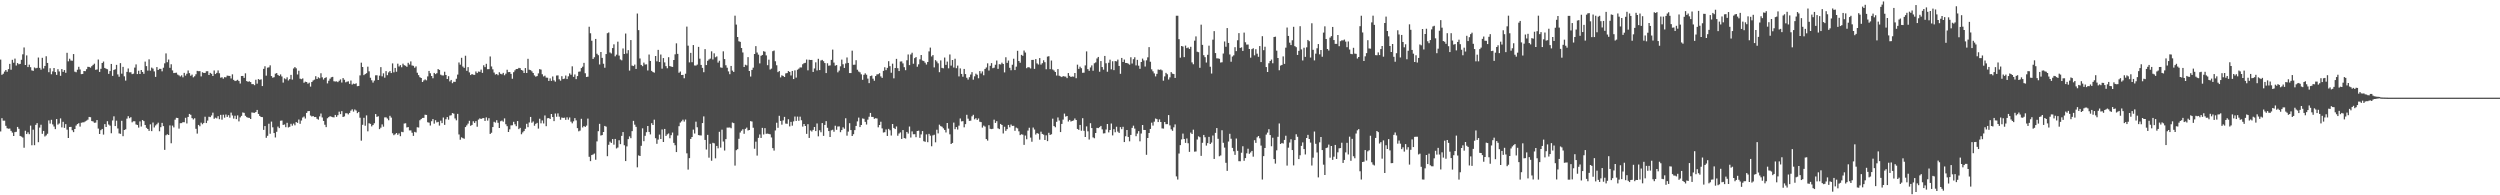<?xml version="1.0" encoding="UTF-8"?>
<svg xmlns="http://www.w3.org/2000/svg" width="1920" height="150">
  <path d="M0 45.774h1v55.192H0zM1 57.434h1v33.344H1zM2 56.651h1v36.018H2zM3 54.996h1v37.670H3zM4 53.767h1v42.871H4zM5 55.076h1v43.430H5zM6 53.111h1v45.756H6zM7 49.065h1v49.631H7zM8 53.576h1v46.926H8zM9 45.942h1v55.913H9zM10 48.199h1v56.266H10zM11 45.016h1v56.442H11zM12 50.339h1v50.858H12zM13 48.455h1v49.015H13zM14 49.356h1v49.572H14zM15 49.075h1v55.304H15zM16 45.947h1v58.962H16zM17 41.735h1v63.872H17zM18 36.463h1v76.990H18zM19 49.898h1v50.507H19zM20 42.550h1v60.436H20zM21 51.531h1v50.080H21zM22 49.658h1v53.424H22zM23 51.632h1v44.851H23zM24 54.043h1v57.511H24zM25 54.434h1v45.153H25zM26 51.822h1v59.676H26zM27 52.489h1v43.395H27zM28 52.137h1v42.420H28zM29 44.189h1v64.996H29zM30 52.122h1v45.852H30zM31 53.491h1v42.294H31zM32 44.373h1v58.403H32zM33 52.582h1v47.950H33zM34 50.625h1v54.156H34zM35 43.191h1v60.779H35zM36 48.311h1v54.410H36zM37 55.473h1v37.015H37zM38 52.426h1v42.482H38zM39 57.029h1v34.956H39zM40 54.830h1v40.704H40zM41 52.247h1v44.910H41zM42 55.328h1v43.836H42zM43 57.514h1v33.912H43zM44 53.159h1v42.520H44zM45 54.869h1v39.970H45zM46 58.194h1v32.750H46zM47 53.068h1v44.764H47zM48 55.201h1v38.336H48zM49 53.798h1v44.388H49zM50 55.915h1v39.419H50zM51 40.532h1v59.071H51zM52 47.094h1v58.893H52zM53 45.098h1v52.443H53zM54 46.476h1v50.955H54zM55 46.645h1v53.379H55zM56 41.534h1v59.946H56zM57 55.020h1v44.057H57zM58 55.477h1v40.940H58zM59 53.544h1v41.740H59zM60 51.302h1v43.290H60zM61 53.359h1v43.847H61zM62 56.923h1v37.329H62zM63 56.802h1v37.220H63zM64 54.538h1v39.376H64zM65 54.699h1v38.544H65zM66 53.137h1v39.506H66zM67 51.310h1v40.610H67zM68 51.403h1v38.384H68zM69 51.954h1v38.030H69zM70 50.848h1v42.108H70zM71 49.810h1v43.498H71zM72 48.899h1v45.400H72zM73 53.582h1v40.591H73zM74 53.338h1v38.858H74zM75 45.729h1v53.053H75zM76 55.226h1v47.672H76zM77 52.852h1v47.152H77zM78 48.397h1v50.609H78zM79 47.278h1v56.071H79zM80 52.155h1v43.159H80zM81 52.813h1v44.724H81zM82 53.180h1v39.881H82zM83 56.731h1v38.890H83zM84 54.571h1v41.945H84zM85 49.101h1v53.223H85zM86 58.290h1v34.222H86zM87 53.711h1v35.637H87zM88 53.174h1v43.666H88zM89 49.830h1v42.852H89zM90 57.157h1v41.501H90zM91 58.956h1v43.479H91zM92 48.499h1v54.328H92zM93 56.591h1v36.170H93zM94 51.370h1v53.250H94zM95 58.626h1v41.212H95zM96 61.926h1v37.387H96zM97 55.183h1v35.929H97zM98 52.596h1v36.654H98zM99 55.564h1v35.239H99zM100 55.519h1v34.500H100zM101 56.915h1v37.035H101zM102 56.572h1v36.580H102zM103 51.933h1v41.183H103zM104 49.473h1v46.135H104zM105 56.901h1v39.120H105zM106 54.337h1v43.674H106zM107 56.830h1v36.422H107zM108 53.759h1v43.441H108zM109 55.270h1v36.962H109zM110 56.689h1v36.329H110zM111 47.327h1v48.649H111zM112 50.787h1v47.345H112zM113 54.205h1v44.863H113zM114 45.548h1v54.954H114zM115 54.261h1v41.226H115zM116 51.943h1v48.790H116zM117 52.676h1v41.425H117zM118 54.857h1v43.020H118zM119 59.039h1v37.327H119zM120 51.499h1v43.945H120zM121 53.742h1v40.450H121zM122 52.846h1v47.976H122zM123 52.896h1v44.782H123zM124 54.785h1v39.565H124zM125 52.037h1v44.812H125zM126 48.656h1v66.455H126zM127 41.022h1v62.864H127zM128 47.766h1v55.351H128zM129 45.702h1v57.965H129zM130 52.087h1v44.228H130zM131 49.366h1v60.666H131zM132 54.044h1v42.404H132zM133 56.140h1v41.695H133zM134 55.944h1v35.964H134zM135 55.784h1v34.709H135zM136 57.286h1v33.341H136zM137 57.888h1v40.873H137zM138 58.703h1v35.890H138zM139 57.847h1v36.727H139zM140 59.382h1v34.413H140zM141 55.950h1v37.964H141zM142 58.040h1v32.414H142zM143 56.641h1v38.156H143zM144 54.122h1v35.701H144zM145 56.178h1v31.346H145zM146 58.167h1v30.010H146zM147 57.312h1v33.422H147zM148 59.386h1v32.341H148zM149 58.575h1v32.237H149zM150 57.038h1v41.882H150zM151 54.415h1v48.193H151zM152 54.665h1v41.304H152zM153 54.650h1v42.305H153zM154 58.659h1v35.549H154zM155 55.497h1v39.954H155zM156 55.993h1v38.424H156zM157 56.021h1v33.630H157zM158 54.717h1v39.804H158zM159 54.692h1v37.916H159zM160 57.590h1v32.068H160zM161 55.946h1v33.992H161zM162 56.697h1v31.961H162zM163 58.351h1v28.155H163zM164 54.133h1v37.120H164zM165 56.886h1v33.497H165zM166 55.945h1v35.010H166zM167 54.059h1v35.185H167zM168 56.266h1v35.279H168zM169 59.652h1v28.575H169zM170 59.364h1v32.551H170zM171 60.396h1v27.699H171zM172 59.259h1v31.094H172zM173 59.410h1v28.540H173zM174 58.050h1v31.743H174zM175 58.212h1v30.286H175zM176 58.293h1v32.065H176zM177 60.246h1v26.224H177zM178 57.090h1v31.601H178zM179 61.328h1v29.763H179zM180 62.253h1v26.649H180zM181 61.884h1v29.586H181zM182 61.276h1v27.363H182zM183 62.276h1v30.947H183zM184 64.162h1v25.987H184zM185 58.379h1v30.596H185zM186 58.325h1v28.033H186zM187 59.777h1v26.911H187zM188 56.303h1v32.641H188zM189 62.255h1v27.692H189zM190 62.828h1v27.613H190zM191 62.484h1v28.052H191zM192 63.035h1v28.357H192zM193 64.635h1v21.733H193zM194 64.597h1v21.971H194zM195 65.411h1v21.254H195zM196 61.258h1v24.736H196zM197 64.249h1v20.180H197zM198 60.732h1v26.793H198zM199 61.320h1v27.705H199zM200 60.936h1v28.936H200zM201 66.091h1v23.843H201zM202 52.908h1v46.823H202zM203 50.893h1v45.930H203zM204 58.089h1v47.762H204zM205 51.946h1v52.352H205zM206 51.712h1v43.336H206zM207 50.199h1v52.490H207zM208 58.421h1v34.945H208zM209 59.711h1v38.080H209zM210 59.264h1v42.914H210zM211 56.602h1v48.982H211zM212 56.104h1v45.098H212zM213 57.534h1v39.694H213zM214 58.295h1v40.122H214zM215 57.162h1v35.578H215zM216 58.716h1v33.835H216zM217 63.448h1v32.490H217zM218 60.177h1v35.392H218zM219 60.900h1v36.770H219zM220 59.383h1v34.917H220zM221 61.774h1v36.116H221zM222 60.750h1v36.640H222zM223 57.487h1v37.600H223zM224 61.140h1v35.353H224zM225 52.558h1v42.359H225zM226 51.486h1v44.788H226zM227 52.458h1v41.287H227zM228 57.176h1v37.197H228zM229 54.304h1v37.489H229zM230 60.430h1v34.663H230zM231 60.816h1v31.769H231zM232 60.189h1v30.083H232zM233 63.550h1v25.973H233zM234 62.707h1v28.339H234zM235 62.991h1v23.720H235zM236 64.258h1v21.139H236zM237 63.488h1v21.741H237zM238 66.509h1v22.229H238zM239 62.983h1v26.500H239zM240 61.804h1v27.298H240zM241 61.200h1v28.712H241zM242 58.518h1v31.284H242zM243 60.658h1v30.584H243zM244 59.369h1v32.511H244zM245 60.085h1v29.333H245zM246 56.278h1v30.935H246zM247 59.415h1v30.798H247zM248 61.081h1v31.793H248zM249 59.884h1v35.894H249zM250 59.324h1v38.298H250zM251 64.064h1v26.740H251zM252 62.024h1v27.924H252zM253 60.428h1v28.805H253zM254 59.360h1v30.272H254zM255 59.034h1v30.974H255zM256 62.402h1v27.757H256zM257 62.615h1v25.660H257zM258 62.465h1v27.279H258zM259 63.076h1v25.385H259zM260 62.010h1v23.775H260zM261 60.962h1v26.675H261zM262 63.399h1v21.943H262zM263 59.965h1v29.873H263zM264 61.258h1v28.142H264zM265 63.211h1v23.775H265zM266 62.736h1v24.233H266zM267 62.487h1v25.347H267zM268 64.418h1v22.299H268zM269 61.826h1v23.191H269zM270 64.926h1v19.041H270zM271 64.202h1v21.505H271zM272 64.545h1v19.499H272zM273 64.016h1v20.882H273zM274 66.184h1v20.728H274zM275 65.986h1v19.975H275zM276 57.891h1v32.519H276zM277 48.116h1v59.920H277zM278 51.471h1v44.383H278zM279 57.687h1v32.760H279zM280 56.886h1v39.676H280zM281 56.218h1v32.430H281zM282 51.180h1v49.690H282zM283 54.791h1v39.884H283zM284 59.699h1v35.444H284zM285 61.635h1v35.424H285zM286 63.458h1v32.567H286zM287 61.918h1v32.751H287zM288 57.878h1v29.704H288zM289 57.809h1v31.931H289zM290 61.428h1v27.863H290zM291 58.114h1v41.083H291zM292 51.540h1v46.492H292zM293 58.637h1v36.902H293zM294 56.304h1v40.953H294zM295 59.638h1v30.517H295zM296 54.618h1v35.512H296zM297 57.755h1v33.300H297zM298 55.619h1v36.759H298zM299 54.570h1v34.382H299zM300 56.128h1v34.179H300zM301 48.703h1v53.629H301zM302 55.529h1v48.324H302zM303 52.161h1v50.960H303zM304 55.116h1v47.022H304zM305 48.883h1v54.651H305zM306 51.048h1v51.405H306zM307 50.012h1v54.564H307zM308 51.662h1v49.541H308zM309 48.915h1v52.598H309zM310 50.081h1v44.790H310zM311 50.478h1v44.195H311zM312 51.316h1v46.580H312zM313 48.253h1v49.311H313zM314 49.545h1v50.598H314zM315 47.166h1v52.956H315zM316 50.290h1v51.642H316zM317 50.535h1v53.814H317zM318 52.038h1v49.249H318zM319 51.019h1v50.701H319zM320 55.849h1v41.912H320zM321 57.720h1v40.210H321zM322 59.267h1v33.107H322zM323 59.923h1v31.521H323zM324 62.980h1v27.573H324zM325 61.768h1v28.768H325zM326 60.972h1v27.134H326zM327 61.710h1v26.543H327zM328 58.660h1v35.219H328zM329 54.490h1v39.714H329zM330 56.273h1v40.120H330zM331 58.372h1v34.735H331zM332 60.131h1v31.308H332zM333 56.000h1v38.955H333zM334 56.949h1v35.365H334zM335 56.209h1v37.786H335zM336 53.054h1v40.544H336zM337 53.712h1v42.746H337zM338 57.324h1v35.357H338zM339 57.923h1v36.621H339zM340 57.946h1v32.319H340zM341 55.095h1v40.815H341zM342 57.621h1v33.998H342zM343 60.650h1v29.273H343zM344 58.513h1v33.409H344zM345 62.519h1v26.280H345zM346 61.408h1v27.099H346zM347 63.919h1v22.936H347zM348 62.750h1v24.540H348zM349 62.894h1v28.071H349zM350 60.457h1v31.934H350zM351 57.280h1v30.159H351zM352 47.966h1v55.293H352zM353 49.678h1v57.631H353zM354 44.384h1v61.077H354zM355 51.092h1v55.015H355zM356 52.124h1v54.443H356zM357 42.799h1v54.813H357zM358 54.365h1v41.937H358zM359 51.548h1v43.365H359zM360 55.579h1v37.174H360zM361 57.642h1v38.966H361zM362 56.817h1v39.145H362zM363 57.395h1v35.748H363zM364 57.481h1v36.935H364zM365 54.882h1v38.169H365zM366 56.131h1v41.219H366zM367 54.957h1v36.918H367zM368 55.121h1v35.823H368zM369 53.438h1v37.955H369zM370 55.967h1v34.873H370zM371 50.110h1v40.545H371zM372 51.546h1v41.313H372zM373 48.978h1v41.167H373zM374 53.120h1v39.493H374zM375 53.087h1v37.700H375zM376 43.350h1v59.491H376zM377 51.043h1v50.922H377zM378 53.231h1v44.371H378zM379 55.721h1v37.818H379zM380 57.232h1v36.906H380zM381 56.842h1v35.465H381zM382 57.756h1v36.531H382zM383 55.488h1v42.814H383zM384 56.686h1v36.451H384zM385 57.081h1v35.520H385zM386 55.964h1v37.455H386zM387 57.807h1v33.119H387zM388 56.565h1v38.849H388zM389 53.564h1v43.346H389zM390 55.416h1v45.984H390zM391 55.292h1v44.055H391zM392 56.743h1v39.540H392zM393 60.491h1v35.723H393zM394 55.470h1v38.096H394zM395 54.033h1v41.408H395zM396 53.014h1v43.906H396zM397 52.940h1v40.043H397zM398 52.119h1v47.035H398zM399 52.353h1v45.825H399zM400 53.752h1v49.367H400zM401 54.236h1v47.450H401zM402 56.057h1v44.604H402zM403 52.286h1v46.632H403zM404 56.066h1v39.012H404zM405 45.181h1v52.514H405zM406 53.574h1v40.493H406zM407 53.844h1v35.972H407zM408 54.761h1v39.484H408zM409 56.072h1v37.207H409zM410 57.924h1v38.630H410zM411 58.898h1v36.240H411zM412 58.430h1v35.919H412zM413 56.384h1v42.389H413zM414 53.073h1v38.098H414zM415 53.475h1v41.262H415zM416 57.019h1v35.517H416zM417 58.707h1v36.120H417zM418 58.122h1v30.566H418zM419 59.585h1v37.322H419zM420 59.712h1v31.130H420zM421 62.172h1v28.446H421zM422 60.204h1v31.194H422zM423 62.098h1v25.439H423zM424 58.702h1v31.223H424zM425 61.702h1v31.346H425zM426 62.743h1v24.465H426zM427 57.989h1v31.638H427zM428 57.915h1v29.199H428zM429 60.893h1v28.727H429zM430 61.937h1v30.022H430zM431 58.537h1v31.734H431zM432 60.744h1v29.848H432zM433 60.384h1v29.975H433zM434 58.034h1v34.027H434zM435 60.723h1v29.376H435zM436 58.647h1v33.280H436zM437 56.356h1v33.854H437zM438 57.391h1v36.056H438zM439 50.947h1v43.769H439zM440 59.057h1v34.137H440zM441 57.211h1v33.510H441zM442 60.790h1v31.690H442zM443 58.436h1v39.977H443zM444 55.069h1v45.794H444zM445 54.878h1v45.447H445zM446 52.268h1v38.982H446zM447 51.194h1v46.716H447zM448 48.299h1v48.528H448zM449 56.263h1v41.246H449zM450 59.155h1v37.298H450zM451 58.882h1v32.219H451zM452 20.541h1v99.901H452zM453 25.528h1v98.233H453zM454 31.290h1v87.821H454zM455 45.258h1v73.366H455zM456 43.988h1v73.939H456zM457 29.926h1v92.757H457zM458 41.252h1v67.329H458zM459 42.382h1v58.397H459zM460 49.499h1v45.605H460zM461 39.956h1v64.138H461zM462 44.450h1v59.270H462zM463 48.953h1v52.405H463zM464 52.035h1v44.697H464zM465 41.504h1v55.767H465zM466 25.483h1v94.481H466zM467 24.909h1v86.294H467zM468 40.300h1v68.503H468zM469 41.064h1v68.690H469zM470 36.897h1v69.890H470zM471 34.069h1v77.025H471zM472 43.271h1v63.415H472zM473 41.999h1v72.028H473zM474 31.996h1v81.326H474zM475 42.715h1v64.989H475zM476 45.660h1v65.041H476zM477 46.327h1v58.026H477zM478 37.235h1v64.191H478zM479 41.461h1v70.085H479zM480 25.751h1v97.955H480zM481 41.070h1v71.362H481zM482 38.483h1v68.394H482zM483 54.210h1v50.547H483zM484 30.782h1v75.358H484zM485 50.383h1v50.334H485zM486 50.745h1v42.061H486zM487 49.592h1v46.157H487zM488 52.956h1v44.497H488zM489 10.396h1v118.099H489zM490 23.128h1v96.228H490zM491 44.895h1v74.893H491zM492 49.861h1v62.118H492zM493 50.850h1v47.720H493zM494 48.082h1v60.335H494zM495 49.552h1v54.733H495zM496 49.390h1v52.119H496zM497 54.107h1v42.644H497zM498 41.858h1v59.462H498zM499 46.814h1v56.427H499zM500 54.419h1v40.196H500zM501 55.343h1v40.638H501zM502 55.788h1v36.095H502zM503 43.030h1v63.109H503zM504 47.102h1v63.353H504zM505 38.319h1v68.870H505zM506 47.641h1v55.744H506zM507 41.902h1v64.860H507zM508 52.761h1v46.684H508zM509 44.594h1v64.458H509zM510 47.901h1v51.097H510zM511 50.780h1v53.632H511zM512 52.406h1v50.804H512zM513 43.908h1v58.594H513zM514 50.759h1v55.412H514zM515 51.148h1v52.691H515zM516 51.394h1v50.384H516zM517 46.091h1v63.639H517zM518 41.709h1v69.855H518zM519 33.296h1v83.511H519zM520 41.394h1v62.671H520zM521 55.878h1v41.061H521zM522 54.948h1v39.208H522zM523 57.583h1v35.582H523zM524 57.517h1v34.389H524zM525 60.133h1v33.241H525zM526 56.603h1v35.213H526zM527 20.442h1v97.330H527zM528 35.062h1v95.191H528zM529 47.919h1v73.539H529zM530 40.613h1v66.099H530zM531 47.786h1v57.421H531zM532 34.592h1v64.958H532zM533 50.285h1v52.250H533zM534 50.381h1v43.047H534zM535 49.615h1v48.129H535zM536 35.978h1v67.732H536zM537 45.033h1v58.959H537zM538 49.846h1v54.198H538zM539 52.142h1v42.392H539zM540 55.437h1v33.953H540zM541 37.716h1v69.744H541zM542 49.960h1v64.882H542zM543 46.697h1v56.888H543zM544 45.676h1v75.390H544zM545 45.012h1v65.443H545zM546 39.419h1v84.020H546zM547 45.687h1v63.991H547zM548 40.938h1v69.134H548zM549 43.960h1v77.645H549zM550 43.324h1v68.733H550zM551 48.078h1v65.825H551zM552 46.646h1v54.592H552zM553 51.783h1v61.560H553zM554 52.077h1v47.484H554zM555 39.412h1v69.302H555zM556 45.366h1v70.251H556zM557 50.122h1v56.721H557zM558 52.020h1v45.988H558zM559 54.813h1v43.210H559zM560 56.980h1v40.891H560zM561 50.622h1v47.903H561zM562 54.217h1v39.890H562zM563 55.226h1v39.336H563zM564 12.016h1v115.142H564zM565 18.889h1v96.489H565zM566 28.435h1v86.131H566zM567 31.715h1v74.884H567zM568 32.135h1v69.628H568zM569 36.864h1v63.525H569zM570 40.284h1v59.002H570zM571 51.440h1v51.311H571zM572 49.701h1v49.256H572zM573 50.221h1v47.777H573zM574 43.872h1v56.341H574zM575 54.535h1v45.285H575zM576 58.786h1v34.223H576zM577 53.703h1v39.640H577zM578 51.958h1v46.130H578zM579 41.496h1v72.711H579zM580 35.405h1v73.378H580zM581 40.354h1v79.141H581zM582 41.980h1v63.877H582zM583 48.701h1v54.579H583zM584 42.878h1v63.046H584zM585 42.191h1v56.019H585zM586 39.341h1v63.905H586zM587 39.723h1v58.704H587zM588 42.548h1v60.187H588zM589 50.067h1v52.542H589zM590 45.844h1v56.996H590zM591 53.385h1v49.789H591zM592 52.690h1v52.901H592zM593 39.315h1v74.433H593zM594 38.800h1v76.868H594zM595 47.034h1v53.152H595zM596 50.146h1v44.097H596zM597 55.416h1v42.752H597zM598 54.563h1v34.384H598zM599 59.434h1v33.458H599zM600 57.871h1v37.878H600zM601 58.337h1v34.113H601zM602 59.124h1v30.621H602zM603 56.369h1v38.537H603zM604 56.117h1v38.949H604zM605 54.598h1v37.010H605zM606 55.225h1v41.870H606zM607 57.974h1v35.616H607zM608 54.493h1v42.043H608zM609 60.739h1v32.475H609zM610 54.005h1v35.475H610zM611 59.600h1v33.284H611zM612 53.551h1v35.983H612zM613 52.734h1v40.022H613zM614 51.784h1v37.840H614zM615 51.838h1v40.537H615zM616 49.360h1v47.857H616zM617 48.531h1v46.702H617zM618 48.234h1v48.521H618zM619 45.738h1v57.086H619zM620 54.000h1v41.375H620zM621 45.899h1v60.013H621zM622 46.073h1v54.149H622zM623 46.023h1v54.994H623zM624 55.266h1v44.453H624zM625 52.602h1v44.955H625zM626 47.870h1v52.780H626zM627 54.111h1v40.732H627zM628 45.160h1v59.524H628zM629 53.788h1v46.245H629zM630 46.426h1v55.163H630zM631 45.982h1v48.530H631zM632 47.012h1v57.329H632zM633 48.423h1v47.521H633zM634 56.133h1v36.877H634zM635 48.599h1v49.572H635zM636 50.477h1v50.178H636zM637 50.235h1v54.957H637zM638 45.971h1v54.105H638zM639 38.101h1v61.559H639zM640 48.074h1v53.117H640zM641 50.424h1v46.130H641zM642 49.950h1v49.728H642zM643 55.526h1v41.625H643zM644 54.234h1v42.854H644zM645 50.933h1v50.617H645zM646 45.775h1v54.108H646zM647 49.333h1v48.448H647zM648 52.154h1v46.707H648zM649 48.761h1v42.059H649zM650 44.118h1v60.068H650zM651 48.345h1v52.733H651zM652 56.138h1v38.478H652zM653 56.131h1v43.773H653zM654 38.898h1v65.574H654zM655 49.777h1v53.289H655zM656 49.664h1v50.282H656zM657 46.217h1v50.479H657zM658 53.577h1v39.660H658zM659 54.936h1v35.403H659zM660 55.528h1v42.045H660zM661 57.110h1v38.894H661zM662 61.305h1v29.676H662zM663 57.450h1v33.776H663zM664 56.344h1v37.232H664zM665 57.382h1v38.261H665zM666 60.377h1v31.509H666zM667 63.869h1v25.774H667zM668 58.429h1v28.304H668zM669 57.992h1v31.764H669zM670 60.441h1v29.384H670zM671 62.001h1v29.258H671zM672 58.415h1v32.355H672zM673 57.154h1v33.811H673zM674 57.004h1v40.806H674zM675 56.238h1v39.757H675zM676 58.684h1v34.813H676zM677 59.822h1v38.806H677zM678 54.434h1v47.330H678zM679 51.643h1v49.882H679zM680 53.881h1v45.531H680zM681 52.114h1v52.306H681zM682 46.981h1v51.995H682zM683 50.856h1v49.177H683zM684 55.839h1v48.228H684zM685 48.900h1v46.323H685zM686 60.152h1v38.102H686zM687 52.228h1v46.891H687zM688 45.186h1v51.930H688zM689 52.367h1v51.857H689zM690 54.569h1v47.985H690zM691 47.282h1v54.407H691zM692 47.137h1v59.572H692zM693 48.667h1v51.208H693zM694 51.609h1v54.446H694zM695 53.930h1v52.438H695zM696 46.272h1v55.066H696zM697 41.816h1v60.814H697zM698 50.014h1v47.188H698zM699 41.840h1v63.763H699zM700 40.477h1v60.445H700zM701 48.972h1v54.169H701zM702 44.659h1v58.408H702zM703 43.808h1v61.553H703zM704 51.270h1v49.339H704zM705 49.421h1v50.913H705zM706 45.543h1v60.321H706zM707 42.243h1v60.996H707zM708 46.467h1v54.209H708zM709 46.897h1v61.547H709zM710 48.145h1v60.783H710zM711 49.553h1v53.685H711zM712 47.597h1v61.595H712zM713 39.490h1v63.307H713zM714 36.579h1v67.639H714zM715 43.387h1v68.934H715zM716 42.266h1v61.745H716zM717 51.774h1v51.693H717zM718 46.190h1v63.117H718zM719 47.182h1v52.438H719zM720 48.624h1v53.807H720zM721 55.440h1v40.324H721zM722 46.363h1v50.526H722zM723 52.127h1v45.210H723zM724 52.464h1v46.111H724zM725 44.165h1v55.630H725zM726 49.843h1v51.914H726zM727 47.296h1v47.152H727zM728 52.479h1v46.273H728zM729 41.813h1v61.375H729zM730 50.391h1v60.224H730zM731 46.066h1v63.707H731zM732 51.844h1v42.290H732zM733 45.088h1v54.129H733zM734 52.368h1v45.235H734zM735 50.400h1v49.055H735zM736 58.693h1v37.824H736zM737 52.508h1v38.492H737zM738 56.784h1v36.446H738zM739 58.907h1v34.133H739zM740 52.948h1v44.820H740zM741 56.907h1v38.425H741zM742 59.711h1v28.449H742zM743 61.138h1v29.990H743zM744 59.302h1v33.534H744zM745 57.251h1v35.409H745zM746 55.404h1v33.958H746zM747 61.196h1v26.947H747zM748 58.648h1v33.016H748zM749 56.564h1v34.198H749zM750 57.405h1v34.721H750zM751 60.104h1v30.900H751zM752 54.555h1v38.926H752zM753 56.427h1v37.368H753zM754 54.843h1v43.169H754zM755 57.784h1v38.696H755zM756 52.948h1v44.288H756zM757 51.789h1v54.995H757zM758 48.659h1v59.316H758zM759 54.177h1v41.991H759zM760 50.519h1v48.405H760zM761 48.466h1v50.704H761zM762 52.389h1v46.521H762zM763 51.980h1v39.902H763zM764 49.734h1v44.658H764zM765 46.476h1v46.627H765zM766 52.884h1v45.658H766zM767 49.311h1v49.865H767zM768 49.487h1v45.675H768zM769 48.108h1v47.893H769zM770 49.171h1v53.319H770zM771 55.617h1v41.702H771zM772 43.972h1v56.538H772zM773 48.269h1v50.896H773zM774 46.503h1v49.451H774zM775 52.084h1v45.713H775zM776 53.969h1v41.691H776zM777 49.726h1v47.001H777zM778 45.085h1v51.526H778zM779 53.833h1v46.610H779zM780 51.195h1v46.824H780zM781 39.040h1v59.568H781zM782 46.835h1v54.004H782zM783 48.173h1v55.596H783zM784 42.157h1v60.968H784zM785 42.833h1v60.590H785zM786 38.818h1v72.453H786zM787 40.325h1v63.748H787zM788 52.361h1v54.596H788zM789 51.572h1v48.741H789zM790 51.778h1v46.305H790zM791 52.571h1v53.131H791zM792 46.042h1v62.833H792zM793 45.987h1v51.933H793zM794 52.904h1v46.600H794zM795 45.349h1v57.950H795zM796 48.680h1v53.523H796zM797 49.573h1v53.118H797zM798 44.586h1v62.701H798zM799 49.591h1v51.523H799zM800 48.533h1v54.318H800zM801 46.268h1v57.137H801zM802 47.759h1v59.759H802zM803 53.216h1v50.714H803zM804 43.468h1v64.915H804zM805 43.151h1v58.864H805zM806 53.080h1v50.540H806zM807 46.479h1v56.644H807zM808 53.361h1v37.792H808zM809 54.114h1v42.723H809zM810 55.299h1v42.428H810zM811 58.034h1v35.521H811zM812 53.029h1v37.173H812zM813 58.144h1v34.421H813zM814 58.665h1v42.747H814zM815 59.181h1v35.990H815zM816 58.431h1v33.439H816zM817 58.714h1v28.523H817zM818 58.809h1v30.766H818zM819 59.997h1v29.073H819zM820 56.107h1v37.208H820zM821 58.200h1v33.903H821zM822 59.137h1v34.193H822zM823 58.741h1v34.153H823zM824 58.904h1v33.588H824zM825 56.084h1v34.881H825zM826 60.065h1v32.096H826zM827 49.654h1v49.372H827zM828 52.876h1v46.850H828zM829 51.220h1v44.748H829zM830 52.364h1v48.062H830zM831 55.900h1v34.895H831zM832 55.800h1v44.676H832zM833 50.205h1v54.990H833zM834 39.477h1v57.620H834zM835 53.086h1v47.771H835zM836 54.354h1v52.812H836zM837 51.829h1v42.774H837zM838 50.221h1v48.135H838zM839 54.336h1v51.168H839zM840 48.604h1v57.589H840zM841 47.920h1v54.213H841zM842 44.918h1v53.262H842zM843 43.705h1v54.688H843zM844 55.102h1v42.608H844zM845 46.879h1v49.815H845zM846 51.503h1v47.871H846zM847 53.499h1v48.980H847zM848 42.941h1v59.395H848zM849 48.570h1v50.898H849zM850 55.069h1v40.169H850zM851 48.158h1v53.518H851zM852 45.820h1v54.025H852zM853 53.248h1v41.608H853zM854 47.076h1v56.902H854zM855 53.876h1v45.363H855zM856 46.901h1v54.691H856zM857 47.145h1v50.189H857zM858 45.766h1v55.316H858zM859 50.654h1v51.432H859zM860 56.694h1v40.929H860zM861 44.496h1v54.729H861zM862 47.641h1v49.728H862zM863 45.731h1v63.369H863zM864 48.328h1v56.341H864zM865 48.372h1v51.466H865zM866 48.900h1v56.256H866zM867 49.647h1v58.893H867zM868 43.962h1v59.660H868zM869 48.773h1v49.442H869zM870 45.457h1v51.077H870zM871 43.983h1v54.778H871zM872 50.244h1v54.374H872zM873 45.993h1v56.619H873zM874 50.451h1v50.270H874zM875 52.839h1v55.704H875zM876 47.622h1v54.935H876zM877 44.990h1v50.999H877zM878 46.445h1v53.349H878zM879 51.080h1v48.766H879zM880 46.352h1v72.537H880zM881 44.037h1v61.928H881zM882 36.174h1v65.952H882zM883 47.424h1v51.589H883zM884 53.224h1v40.990H884zM885 54.806h1v41.633H885zM886 56.391h1v37.027H886zM887 58.680h1v32.369H887zM888 56.738h1v34.765H888zM889 53.397h1v40.336H889zM890 53.675h1v38.044H890zM891 53.337h1v40.346H891zM892 54.086h1v44.533H892zM893 61.969h1v36.820H893zM894 58.651h1v35.063H894zM895 55.942h1v39.452H895zM896 57.036h1v38.322H896zM897 61.092h1v27.277H897zM898 59.386h1v36.911H898zM899 55.410h1v43.919H899zM900 56.602h1v43.834H900zM901 56.898h1v40.898H901zM902 59.843h1v35.704H902zM903 12.080h1v123.374H903zM904 12.089h1v125.768H904zM905 30.130h1v87.781H905zM906 44.280h1v67.158H906zM907 35.308h1v71.758H907zM908 35.746h1v66.861H908zM909 43.886h1v62.860H909zM910 35.021h1v74.704H910zM911 36.960h1v69.370H911zM912 36.434h1v73.576H912zM913 37.563h1v79.054H913zM914 35.947h1v65.891H914zM915 47.915h1v54.983H915zM916 49.363h1v50.237H916zM917 31.243h1v85.262H917zM918 27.936h1v88.365H918zM919 39.732h1v67.415H919zM920 40.077h1v64.632H920zM921 52.092h1v53.271H921zM922 18.948h1v100.779H922zM923 34.433h1v75.238H923zM924 42.369h1v61.266H924zM925 43.940h1v61.501H925zM926 48.024h1v63.783H926zM927 42.072h1v67.831H927zM928 35.052h1v70.086H928zM929 51.230h1v59.361H929zM930 56.499h1v52.956H930zM931 30.482h1v73.632H931zM932 23.896h1v98.168H932zM933 40.743h1v61.307H933zM934 44.784h1v53.573H934zM935 44.836h1v61.782H935zM936 45.157h1v74.834H936zM937 48.043h1v71.364H937zM938 47.833h1v52.228H938zM939 41.096h1v68.576H939zM940 31.820h1v81.538H940zM941 35.917h1v89.133H941zM942 21.565h1v109.686H942zM943 32.967h1v75.747H943zM944 41.850h1v60.895H944zM945 47.403h1v59.151H945zM946 43.403h1v70.165H946zM947 42.485h1v73.688H947zM948 36.265h1v82.686H948zM949 39.249h1v67.150H949zM950 30.944h1v84.864H950zM951 25.436h1v98.361H951zM952 36.816h1v87.011H952zM953 36.365h1v80.935H953zM954 39.092h1v73.224H954zM955 25.037h1v98.471H955zM956 32.475h1v88.909H956zM957 34.258h1v83.504H957zM958 34.183h1v80.047H958zM959 37.642h1v80.477H959zM960 44.274h1v72.842H960zM961 37.712h1v78.207H961zM962 37.062h1v83.239H962zM963 42.490h1v65.159H963zM964 37.782h1v71.949H964zM965 41.228h1v64.233H965zM966 43.637h1v60.832H966zM967 35.399h1v70.848H967zM968 47.678h1v64.162H968zM969 27.783h1v110.082H969zM970 38.533h1v81.355H970zM971 35.905h1v77.767H971zM972 51.491h1v51.867H972zM973 55.307h1v46.549H973zM974 48.574h1v50.669H974zM975 46.845h1v56.905H975zM976 45.742h1v66.579H976zM977 48.570h1v57.214H977zM978 28.435h1v93.707H978zM979 28.146h1v97.503H979zM980 38.891h1v76.574H980zM981 44.525h1v60.534H981zM982 53.982h1v40.830H982zM983 50.357h1v60.232H983zM984 49.884h1v59.876H984zM985 43.314h1v66.903H985zM986 49.068h1v58.419H986zM987 36.587h1v67.637H987zM988 21.137h1v106.046H988zM989 27.596h1v85.822H989zM990 32.755h1v76.696H990zM991 34.632h1v72.322H991zM992 30.907h1v84.340H992zM993 20.583h1v106.431H993zM994 35.424h1v72.130H994zM995 36.267h1v66.849H995zM996 42.168h1v62.896H996zM997 39.080h1v83.099H997zM998 20.126h1v99.136H998zM999 37.952h1v74.058H999zM1000 46.420h1v62.936H1000zM1001 36.645h1v77.853H1001zM1002 43.656h1v74.996H1002zM1003 36.374h1v69.607H1003zM1004 30.688h1v72.874H1004zM1005 31.637h1v75.090H1005zM1006 44.163h1v65.330H1006zM1007 17.884h1v109.251H1007zM1008 38.246h1v82.849H1008zM1009 46.389h1v54.604H1009zM1010 41.215h1v69.244H1010zM1011 37.074h1v80.005H1011zM1012 33.856h1v102.395H1012zM1013 41.704h1v67.626H1013zM1014 38.397h1v66.801H1014zM1015 43.572h1v71.687H1015zM1016 25.062h1v101.394H1016zM1017 20.221h1v114.169H1017zM1018 29.950h1v83.789H1018zM1019 37.631h1v75.690H1019zM1020 38.813h1v72.245H1020zM1021 28.893h1v92.178H1021zM1022 27.731h1v84.415H1022zM1023 20.687h1v102.112H1023zM1024 30.771h1v89.533H1024zM1025 33.703h1v77.582H1025zM1026 33.701h1v88.368H1026zM1027 26.884h1v90.107H1027zM1028 35.497h1v78.406H1028zM1029 31.633h1v82.090H1029zM1030 30.979h1v78.640H1030zM1031 31.012h1v94.118H1031zM1032 30.386h1v92.442H1032zM1033 31.933h1v85.093H1033zM1034 36.265h1v73.423H1034zM1035 31.867h1v86.777H1035zM1036 38.067h1v66.875H1036zM1037 41.381h1v82.136H1037zM1038 41.637h1v65.000H1038zM1039 36.692h1v83.344H1039zM1040 41.147h1v80.397H1040zM1041 41.354h1v61.224H1041zM1042 44.951h1v55.138H1042zM1043 43.766h1v55.432H1043zM1044 20.119h1v111.435H1044zM1045 12.065h1v125.820H1045zM1046 24.927h1v99.506H1046zM1047 46.839h1v77.341H1047zM1048 43.266h1v71.972H1048zM1049 40.831h1v82.460H1049zM1050 30.882h1v85.352H1050zM1051 37.197h1v78.204H1051zM1052 37.361h1v66.904H1052zM1053 17.224h1v107.416H1053zM1054 12.058h1v114.374H1054zM1055 19.113h1v107.956H1055zM1056 42.346h1v63.604H1056zM1057 42.465h1v58.138H1057zM1058 40.226h1v61.252H1058zM1059 42.299h1v67.941H1059zM1060 37.689h1v71.449H1060zM1061 35.309h1v86.529H1061zM1062 43.498h1v64.347H1062zM1063 17.684h1v115.171H1063zM1064 12.768h1v98.782H1064zM1065 23.822h1v90.598H1065zM1066 27.884h1v78.978H1066zM1067 35.326h1v80.164H1067zM1068 39.938h1v85.395H1068zM1069 33.783h1v91.427H1069zM1070 43.606h1v59.972H1070zM1071 47.419h1v54.322H1071zM1072 40.864h1v63.187H1072zM1073 23.255h1v87.074H1073zM1074 26.455h1v81.465H1074zM1075 44.116h1v66.204H1075zM1076 26.810h1v87.715H1076zM1077 32.269h1v80.906H1077zM1078 36.372h1v80.057H1078zM1079 33.992h1v76.676H1079zM1080 45.496h1v69.423H1080zM1081 38.973h1v74.055H1081zM1082 18.673h1v107.744H1082zM1083 22.901h1v92.167H1083zM1084 38.324h1v68.758H1084zM1085 41.239h1v71.690H1085zM1086 47.640h1v57.464H1086zM1087 42.459h1v62.572H1087zM1088 48.050h1v56.959H1088zM1089 44.496h1v74.108H1089zM1090 34.159h1v83.851H1090zM1091 34.814h1v93.296H1091zM1092 22.292h1v115.523H1092zM1093 38.014h1v99.916H1093zM1094 26.135h1v103.131H1094zM1095 22.058h1v96.980H1095zM1096 31.687h1v94.320H1096zM1097 33.184h1v84.844H1097zM1098 30.746h1v96.224H1098zM1099 22.562h1v105.141H1099zM1100 20.349h1v107.372H1100zM1101 19.815h1v101.799H1101zM1102 29.459h1v86.358H1102zM1103 40.852h1v77.867H1103zM1104 37.352h1v76.222H1104zM1105 23.589h1v95.118H1105zM1106 15.475h1v114.698H1106zM1107 21.238h1v95.730H1107zM1108 31.523h1v89.523H1108zM1109 32.068h1v75.982H1109zM1110 33.662h1v88.267H1110zM1111 25.478h1v82.057H1111zM1112 35.474h1v74.254H1112zM1113 40.011h1v76.452H1113zM1114 25.489h1v95.921H1114zM1115 31.110h1v99.161H1115zM1116 34.268h1v84.906H1116zM1117 33.839h1v82.203H1117zM1118 38.689h1v65.435H1118zM1119 32.194h1v87.249H1119zM1120 30.442h1v107.500H1120zM1121 33.957h1v98.347H1121zM1122 38.188h1v75.498H1122zM1123 42.467h1v69.155H1123zM1124 36.590h1v79.140H1124zM1125 39.555h1v69.512H1125zM1126 27.514h1v84.418H1126zM1127 31.514h1v81.335H1127zM1128 28.593h1v98.480H1128zM1129 26.198h1v93.900H1129zM1130 25.070h1v102.299H1130zM1131 33.631h1v80.698H1131zM1132 37.662h1v70.423H1132zM1133 47.113h1v53.097H1133zM1134 42.000h1v65.450H1134zM1135 47.122h1v58.893H1135zM1136 37.754h1v79.622H1136zM1137 36.552h1v80.953H1137zM1138 29.859h1v89.258H1138zM1139 28.075h1v96.122H1139zM1140 31.293h1v89.276H1140zM1141 31.357h1v78.226H1141zM1142 33.855h1v76.016H1142zM1143 28.265h1v92.523H1143zM1144 26.203h1v99.541H1144zM1145 39.199h1v72.501H1145zM1146 38.972h1v68.679H1146zM1147 46.726h1v58.994H1147zM1148 40.448h1v81.826H1148zM1149 36.096h1v72.263H1149zM1150 34.784h1v74.865H1150zM1151 40.825h1v73.744H1151zM1152 32.024h1v94.697H1152zM1153 34.176h1v81.740H1153zM1154 23.251h1v95.696H1154zM1155 26.266h1v87.244H1155zM1156 40.013h1v78.629H1156zM1157 20.217h1v107.441H1157zM1158 12.046h1v114.482H1158zM1159 25.547h1v94.263H1159zM1160 38.900h1v75.132H1160zM1161 37.064h1v75.437H1161zM1162 33.250h1v78.273H1162zM1163 42.038h1v68.592H1163zM1164 43.518h1v75.884H1164zM1165 40.426h1v73.074H1165zM1166 17.398h1v107.118H1166zM1167 16.062h1v121.862H1167zM1168 32.538h1v99.697H1168zM1169 42.649h1v67.455H1169zM1170 33.554h1v88.068H1170zM1171 26.502h1v94.944H1171zM1172 29.543h1v87.478H1172zM1173 25.969h1v111.037H1173zM1174 33.078h1v87.606H1174zM1175 34.084h1v88.644H1175zM1176 29.263h1v105.511H1176zM1177 29.704h1v108.121H1177zM1178 24.388h1v91.928H1178zM1179 36.090h1v77.557H1179zM1180 23.940h1v97.594H1180zM1181 12.022h1v125.908H1181zM1182 26.198h1v98.334H1182zM1183 24.655h1v89.782H1183zM1184 36.155h1v75.905H1184zM1185 30.195h1v77.029H1185zM1186 25.009h1v95.868H1186zM1187 31.187h1v84.940H1187zM1188 30.891h1v80.002H1188zM1189 22.048h1v98.160H1189zM1190 34.651h1v83.694H1190zM1191 37.166h1v72.781H1191zM1192 28.391h1v87.240H1192zM1193 31.440h1v80.337H1193zM1194 21.307h1v104.054H1194zM1195 15.197h1v122.633H1195zM1196 12.305h1v117.827H1196zM1197 21.184h1v100.896H1197zM1198 37.534h1v74.933H1198zM1199 44.313h1v68.897H1199zM1200 34.404h1v81.182H1200zM1201 30.454h1v94.586H1201zM1202 35.129h1v89.717H1202zM1203 36.627h1v88.160H1203zM1204 12.186h1v125.822H1204zM1205 12.170h1v125.834H1205zM1206 23.383h1v102.688H1206zM1207 17.704h1v120.072H1207zM1208 32.667h1v96.551H1208zM1209 28.429h1v89.988H1209zM1210 22.684h1v100.230H1210zM1211 15.793h1v117.649H1211zM1212 15.469h1v112.648H1212zM1213 27.495h1v98.800H1213zM1214 11.314h1v127.279H1214zM1215 24.647h1v106.742H1215zM1216 19.111h1v100.131H1216zM1217 31.168h1v84.107H1217zM1218 11.254h1v126.136H1218zM1219 10.231h1v128.987H1219zM1220 10.072h1v122.695H1220zM1221 16.362h1v110.381H1221zM1222 28.499h1v98.861H1222zM1223 11.148h1v124.568H1223zM1224 28.475h1v92.986H1224zM1225 12.067h1v127.226H1225zM1226 24.774h1v106.293H1226zM1227 12.803h1v125.331H1227zM1228 12.129h1v127.620H1228zM1229 16.279h1v120.711H1229zM1230 21.076h1v108.016H1230zM1231 16.072h1v123.489H1231zM1232 23.669h1v112.850H1232zM1233 9.125h1v131.737H1233zM1234 26.539h1v112.297H1234zM1235 28.278h1v91.685H1235zM1236 15.957h1v113.761H1236zM1237 11.110h1v127.235H1237zM1238 11.408h1v125.441H1238zM1239 26.251h1v104.689H1239zM1240 31.121h1v94.828H1240zM1241 30.398h1v106.010H1241zM1242 10.342h1v130.510H1242zM1243 12.785h1v125.140H1243zM1244 20.337h1v106.598H1244zM1245 13.812h1v123.770H1245zM1246 26.753h1v104.991H1246zM1247 25.083h1v99.915H1247zM1248 12.896h1v125.472H1248zM1249 9.088h1v125.454H1249zM1250 22.797h1v116.042H1250zM1251 10.346h1v129.473H1251zM1252 12.218h1v126.034H1252zM1253 31.264h1v106.815H1253zM1254 26.355h1v100.211H1254zM1255 21.413h1v117.732H1255zM1256 9.834h1v128.372H1256zM1257 11.511h1v126.717H1257zM1258 19.311h1v107.073H1258zM1259 10.382h1v127.516H1259zM1260 19.854h1v109.567H1260zM1261 12.437h1v128.381H1261zM1262 31.257h1v92.981H1262zM1263 27.253h1v109.713H1263zM1264 31.747h1v95.619H1264zM1265 25.133h1v106.047H1265zM1266 17.676h1v109.734H1266zM1267 19.938h1v111.094H1267zM1268 27.286h1v96.165H1268zM1269 31.155h1v106.545H1269zM1270 9.439h1v129.737H1270zM1271 9.966h1v127.518H1271zM1272 9.293h1v120.477H1272zM1273 31.538h1v100.024H1273zM1274 35.136h1v89.076H1274zM1275 12.677h1v112.704H1275zM1276 18.705h1v118.647H1276zM1277 12.772h1v124.854H1277zM1278 22.650h1v112.030H1278zM1279 12.235h1v129.711H1279zM1280 10.389h1v128.715H1280zM1281 9.404h1v131.876H1281zM1282 12.132h1v115.633H1282zM1283 18.541h1v109.331H1283zM1284 21.227h1v112.504H1284zM1285 21.077h1v113.724H1285zM1286 23.751h1v111.138H1286zM1287 19.796h1v115.654H1287zM1288 22.007h1v111.493H1288zM1289 11.114h1v126.952H1289zM1290 18.880h1v118.237H1290zM1291 32.591h1v98.709H1291zM1292 33.534h1v105.465H1292zM1293 12.908h1v126.792H1293zM1294 8.561h1v132.365H1294zM1295 11.449h1v127.202H1295zM1296 10.390h1v128.584H1296zM1297 12.558h1v112.685H1297zM1298 14.645h1v120.713H1298zM1299 8.878h1v130.826H1299zM1300 18.774h1v113.693H1300zM1301 31.395h1v84.745H1301zM1302 26.543h1v107.240H1302zM1303 20.617h1v109.346H1303zM1304 8.328h1v124.694H1304zM1305 19.762h1v114.400H1305zM1306 28.400h1v99.632H1306zM1307 17.891h1v103.089H1307zM1308 10.582h1v131.188H1308zM1309 10.647h1v116.059H1309zM1310 29.166h1v96.449H1310zM1311 26.261h1v96.756H1311zM1312 22.949h1v117.850H1312zM1313 11.571h1v128.424H1313zM1314 14.977h1v123.014H1314zM1315 9.912h1v127.935H1315zM1316 10.884h1v116.893H1316zM1317 7.484h1v135.131H1317zM1318 14.634h1v122.411H1318zM1319 23.935h1v118.281H1319zM1320 16.610h1v124.974H1320zM1321 18.769h1v110.875H1321zM1322 12.659h1v127.297H1322zM1323 17.161h1v122.533H1323zM1324 11.010h1v130.395H1324zM1325 10.849h1v124.757H1325zM1326 13.720h1v123.574H1326zM1327 9.249h1v132.077H1327zM1328 20.588h1v105.946H1328zM1329 29.594h1v99.177H1329zM1330 23.868h1v104.197H1330zM1331 11.999h1v124.701H1331zM1332 11.071h1v128.123H1332zM1333 10.743h1v127.445H1333zM1334 12.738h1v122.274H1334zM1335 14.079h1v124.006H1335zM1336 9.865h1v129.548H1336zM1337 22.223h1v121.265H1337zM1338 16.570h1v123.780H1338zM1339 23.217h1v115.983H1339zM1340 17.147h1v122.028H1340zM1341 18.608h1v114.298H1341zM1342 12.548h1v121.474H1342zM1343 30.928h1v108.841H1343zM1344 12.919h1v109.122H1344zM1345 15.601h1v124.625H1345zM1346 11.352h1v128.003H1346zM1347 33.055h1v101.036H1347zM1348 23.040h1v110.650H1348zM1349 35.135h1v74.047H1349zM1350 28.321h1v104.166H1350zM1351 17.286h1v117.482H1351zM1352 12.506h1v123.662H1352zM1353 13.933h1v124.859H1353zM1354 9.561h1v125.856H1354zM1355 9.843h1v130.931H1355zM1356 8.625h1v130.579H1356zM1357 20.494h1v107.526H1357zM1358 17.041h1v113.882H1358zM1359 27.456h1v103.604H1359zM1360 14.605h1v117.146H1360zM1361 23.999h1v110.490H1361zM1362 21.731h1v111.872H1362zM1363 13.175h1v110.854H1363zM1364 12.746h1v127.272H1364zM1365 8.760h1v126.706H1365zM1366 22.633h1v101.346H1366zM1367 22.183h1v104.108H1367zM1368 24.671h1v96.100H1368zM1369 11.853h1v132.340H1369zM1370 10.960h1v129.870H1370zM1371 17.917h1v124.556H1371zM1372 9.045h1v134.984H1372zM1373 18.799h1v115.230H1373zM1374 11.844h1v129.592H1374zM1375 24.783h1v108.636H1375zM1376 36.337h1v78.216H1376zM1377 23.091h1v104.933H1377zM1378 16.251h1v124.083H1378zM1379 12.676h1v123.480H1379zM1380 9.270h1v126.397H1380zM1381 10.358h1v117.110H1381zM1382 27.671h1v106.827H1382zM1383 13.949h1v124.336H1383zM1384 20.574h1v117.045H1384zM1385 27.894h1v101.807H1385zM1386 22.164h1v98.821H1386zM1387 25.594h1v95.192H1387zM1388 6.533h1v134.394H1388zM1389 16.748h1v124.396H1389zM1390 23.793h1v115.857H1390zM1391 11.209h1v130.453H1391zM1392 13.215h1v131.272H1392zM1393 9.155h1v136.028H1393zM1394 19.850h1v115.660H1394zM1395 11.574h1v127.756H1395zM1396 24.998h1v107.350H1396zM1397 12.366h1v126.900H1397zM1398 23.835h1v106.986H1398zM1399 6.997h1v133.638H1399zM1400 16.972h1v124.491H1400zM1401 17.755h1v123.404H1401zM1402 8.605h1v130.784H1402zM1403 10.977h1v125.285H1403zM1404 22.918h1v119.042H1404zM1405 21.765h1v117.540H1405zM1406 14.175h1v125.534H1406zM1407 6.493h1v140.720H1407zM1408 7.596h1v129.055H1408zM1409 7.390h1v135.749H1409zM1410 11.521h1v126.453H1410zM1411 20.629h1v124.034H1411zM1412 13.696h1v127.294H1412zM1413 20.007h1v120.392H1413zM1414 19.369h1v119.167H1414zM1415 9.948h1v124.854H1415zM1416 14.757h1v117.597H1416zM1417 10.280h1v130.659H1417zM1418 22.086h1v117.778H1418zM1419 17.412h1v108.774H1419zM1420 13.096h1v126.102H1420zM1421 12.159h1v128.360H1421zM1422 18.668h1v119.766H1422zM1423 23.791h1v100.175H1423zM1424 27.054h1v83.815H1424zM1425 26.025h1v101.970H1425zM1426 21.488h1v122.461H1426zM1427 10.131h1v134.067H1427zM1428 11.253h1v131.147H1428zM1429 18.292h1v115.458H1429zM1430 5.062h1v138.789H1430zM1431 6.137h1v135.259H1431zM1432 3.692h1v134.789H1432zM1433 10.639h1v118.236H1433zM1434 14.976h1v117.038H1434zM1435 17.426h1v118.776H1435zM1436 16.432h1v119.140H1436zM1437 12.176h1v119.979H1437zM1438 10.469h1v111.381H1438zM1439 13.301h1v115.802H1439zM1440 11.734h1v131.221H1440zM1441 31.024h1v94.419H1441zM1442 16.591h1v99.692H1442zM1443 18.820h1v104.920H1443zM1444 5.258h1v131.319H1444zM1445 3.515h1v140.501H1445zM1446 1.126h1v140.970H1446zM1447 10.563h1v120.439H1447zM1448 21.175h1v108.756H1448zM1449 13.799h1v128.332H1449zM1450 27.178h1v97.784H1450zM1451 31.708h1v101.111H1451zM1452 31.572h1v93.204H1452zM1453 27.827h1v103.456H1453zM1454 6.117h1v131.004H1454zM1455 17.203h1v108.907H1455zM1456 22.142h1v105.108H1456zM1457 19.845h1v117.622H1457zM1458 15.009h1v121.430H1458zM1459 14.212h1v127.044H1459zM1460 19.151h1v121.100H1460zM1461 19.231h1v102.377H1461zM1462 12.942h1v111.288H1462zM1463 11.630h1v124.829H1463zM1464 9.833h1v130.216H1464zM1465 19.018h1v114.421H1465zM1466 8.985h1v134.334H1466zM1467 9.817h1v131.453H1467zM1468 8.013h1v141.131H1468zM1469 11.132h1v129.016H1469zM1470 12.782h1v123.994H1470zM1471 3.866h1v143.599H1471zM1472 17.690h1v123.166H1472zM1473 14.019h1v128.239H1473zM1474 11.370h1v123.327H1474zM1475 12.761h1v120.979H1475zM1476 8.307h1v131.662H1476zM1477 6.897h1v137.522H1477zM1478 15.202h1v127.170H1478zM1479 5.670h1v139.959H1479zM1480 9.059h1v128.605H1480zM1481 15.617h1v113.819H1481zM1482 8.473h1v132.020H1482zM1483 18.041h1v127.041H1483zM1484 6.599h1v128.486H1484zM1485 18.746h1v116.721H1485zM1486 7.292h1v137.606H1486zM1487 11.073h1v135.603H1487zM1488 15.358h1v107.988H1488zM1489 17.826h1v106.812H1489zM1490 14.383h1v129.254H1490zM1491 12.267h1v132.746H1491zM1492 15.361h1v131.054H1492zM1493 13.166h1v114.669H1493zM1494 32.890h1v100.301H1494zM1495 23.404h1v112.840H1495zM1496 13.317h1v127.654H1496zM1497 15.223h1v120.757H1497zM1498 21.780h1v104.990H1498zM1499 17.451h1v116.432H1499zM1500 18.118h1v120.543H1500zM1501 17.212h1v116.501H1501zM1502 4.816h1v135.055H1502zM1503 10.322h1v127.763H1503zM1504 28.614h1v106.180H1504zM1505 20.702h1v100.327H1505zM1506 11.680h1v114.261H1506zM1507 20.462h1v108.070H1507zM1508 23.033h1v103.751H1508zM1509 31.810h1v94.062H1509zM1510 36.536h1v89.298H1510zM1511 30.422h1v99.347H1511zM1512 16.809h1v118.762H1512zM1513 24.910h1v118.402H1513zM1514 36.920h1v72.230H1514zM1515 31.311h1v86.333H1515zM1516 32.733h1v76.379H1516zM1517 34.154h1v74.830H1517zM1518 43.194h1v69.604H1518zM1519 40.165h1v74.318H1519zM1520 44.626h1v62.607H1520zM1521 44.663h1v59.934H1521zM1522 42.603h1v64.278H1522zM1523 50.447h1v52.030H1523zM1524 46.468h1v51.251H1524zM1525 48.699h1v50.718H1525zM1526 53.426h1v43.298H1526zM1527 51.396h1v48.269H1527zM1528 56.993h1v35.318H1528zM1529 56.891h1v39.867H1529zM1530 57.854h1v39.272H1530zM1531 55.363h1v35.234H1531zM1532 51.568h1v40.911H1532zM1533 56.760h1v35.813H1533zM1534 47.958h1v47.266H1534zM1535 53.418h1v43.273H1535zM1536 51.075h1v39.178H1536zM1537 60.449h1v35.002H1537zM1538 57.236h1v33.590H1538zM1539 58.302h1v39.011H1539zM1540 57.316h1v37.541H1540zM1541 61.405h1v29.166H1541zM1542 58.395h1v29.124H1542zM1543 56.415h1v32.721H1543zM1544 56.890h1v34.866H1544zM1545 57.583h1v35.304H1545zM1546 59.073h1v34.703H1546zM1547 61.061h1v25.594H1547zM1548 58.243h1v30.385H1548zM1549 57.739h1v29.956H1549zM1550 61.460h1v24.941H1550zM1551 60.967h1v27.003H1551zM1552 59.375h1v30.875H1552zM1553 60.700h1v29.784H1553zM1554 63.842h1v25.802H1554zM1555 64.222h1v22.825H1555zM1556 57.090h1v37.768H1556zM1557 54.646h1v42.081H1557zM1558 54.757h1v39.586H1558zM1559 59.671h1v31.911H1559zM1560 59.780h1v30.204H1560zM1561 49.733h1v49.083H1561zM1562 46.323h1v51.840H1562zM1563 50.820h1v45.217H1563zM1564 60.020h1v31.962H1564zM1565 61.627h1v33.305H1565zM1566 55.247h1v34.569H1566zM1567 58.831h1v30.640H1567zM1568 54.237h1v34.080H1568zM1569 54.059h1v41.867H1569zM1570 54.785h1v35.835H1570zM1571 55.098h1v36.281H1571zM1572 56.080h1v38.703H1572zM1573 58.799h1v39.126H1573zM1574 60.660h1v28.967H1574zM1575 62.121h1v25.735H1575zM1576 59.694h1v28.195H1576zM1577 58.268h1v32.676H1577zM1578 58.546h1v30.321H1578zM1579 59.244h1v33.274H1579zM1580 59.867h1v29.344H1580zM1581 56.595h1v40.703H1581zM1582 57.299h1v36.295H1582zM1583 62.208h1v27.909H1583zM1584 60.179h1v31.860H1584zM1585 60.120h1v28.613H1585zM1586 64.574h1v21.131H1586zM1587 62.881h1v23.708H1587zM1588 65.002h1v20.125H1588zM1589 61.901h1v25.551H1589zM1590 59.488h1v32.052H1590zM1591 60.006h1v29.751H1591zM1592 63.215h1v23.456H1592zM1593 62.197h1v28.143H1593zM1594 66.344h1v17.806H1594zM1595 67.769h1v14.527H1595zM1596 65.226h1v19.960H1596zM1597 65.643h1v18.034H1597zM1598 62.348h1v23.673H1598zM1599 64.194h1v21.087H1599zM1600 66.722h1v16.482H1600zM1601 64.900h1v17.730H1601zM1602 66.898h1v15.677H1602zM1603 66.086h1v17.172H1603zM1604 66.218h1v19.258H1604zM1605 64.852h1v22.423H1605zM1606 66.009h1v18.436H1606zM1607 62.861h1v25.241H1607zM1608 61.658h1v23.617H1608zM1609 57.756h1v30.890H1609zM1610 63.447h1v26.614H1610zM1611 65.569h1v19.501H1611zM1612 64.838h1v18.510H1612zM1613 65.424h1v20.209H1613zM1614 63.603h1v21.856H1614zM1615 63.671h1v22.974H1615zM1616 65.311h1v19.154H1616zM1617 68.223h1v15.758H1617zM1618 64.747h1v18.620H1618zM1619 62.943h1v21.087H1619zM1620 66.057h1v19.345H1620zM1621 66.200h1v19.706H1621zM1622 68.355h1v13.886H1622zM1623 63.228h1v20.470H1623zM1624 64.486h1v18.867H1624zM1625 64.712h1v21.722H1625zM1626 64.611h1v21.143H1626zM1627 60.931h1v24.283H1627zM1628 59.989h1v28.915H1628zM1629 62.685h1v20.608H1629zM1630 61.721h1v23.636H1630zM1631 57.821h1v36.733H1631zM1632 59.631h1v34.123H1632zM1633 57.894h1v37.365H1633zM1634 58.606h1v34.880H1634zM1635 60.818h1v25.956H1635zM1636 57.057h1v32.605H1636zM1637 62.979h1v22.322H1637zM1638 60.606h1v26.722H1638zM1639 64.099h1v19.928H1639zM1640 62.415h1v30.150H1640zM1641 59.240h1v29.592H1641zM1642 54.625h1v40.733H1642zM1643 52.286h1v41.077H1643zM1644 49.373h1v46.056H1644zM1645 62.412h1v28.237H1645zM1646 60.477h1v30.931H1646zM1647 60.762h1v30.644H1647zM1648 52.940h1v45.125H1648zM1649 51.321h1v49.222H1649zM1650 49.863h1v42.927H1650zM1651 53.577h1v42.228H1651zM1652 51.399h1v47.171H1652zM1653 56.612h1v33.966H1653zM1654 57.137h1v38.969H1654zM1655 58.245h1v33.202H1655zM1656 54.883h1v45.456H1656zM1657 54.160h1v44.870H1657zM1658 51.481h1v42.657H1658zM1659 51.417h1v44.213H1659zM1660 56.018h1v37.976H1660zM1661 56.412h1v38.320H1661zM1662 54.080h1v42.240H1662zM1663 44.838h1v66.550H1663zM1664 50.341h1v50.484H1664zM1665 46.895h1v52.944H1665zM1666 41.748h1v59.660H1666zM1667 41.895h1v53.531H1667zM1668 44.820h1v48.357H1668zM1669 51.913h1v47.788H1669zM1670 50.035h1v51.335H1670zM1671 48.980h1v48.007H1671zM1672 51.111h1v46.040H1672zM1673 52.016h1v42.190H1673zM1674 59.120h1v33.766H1674zM1675 59.475h1v32.880H1675zM1676 52.198h1v38.303H1676zM1677 59.914h1v33.855H1677zM1678 62.226h1v30.996H1678zM1679 58.336h1v35.786H1679zM1680 58.890h1v32.238H1680zM1681 59.045h1v33.075H1681zM1682 56.210h1v32.345H1682zM1683 57.539h1v31.597H1683zM1684 52.689h1v41.669H1684zM1685 55.140h1v36.552H1685zM1686 58.861h1v30.092H1686zM1687 59.722h1v29.594H1687zM1688 60.061h1v28.989H1688zM1689 55.458h1v34.616H1689zM1690 55.155h1v33.236H1690zM1691 64.278h1v25.485H1691zM1692 57.415h1v29.571H1692zM1693 55.165h1v34.160H1693zM1694 57.881h1v32.600H1694zM1695 58.758h1v31.589H1695zM1696 61.394h1v30.187H1696zM1697 61.751h1v25.666H1697zM1698 60.386h1v28.965H1698zM1699 62.948h1v24.966H1699zM1700 56.907h1v35.213H1700zM1701 60.195h1v28.403H1701zM1702 58.627h1v33.250H1702zM1703 63.506h1v24.388H1703zM1704 64.542h1v23.287H1704zM1705 61.502h1v25.561H1705zM1706 56.202h1v40.454H1706zM1707 59.343h1v36.190H1707zM1708 56.040h1v40.407H1708zM1709 59.723h1v32.421H1709zM1710 58.381h1v32.455H1710zM1711 60.555h1v31.352H1711zM1712 47.800h1v49.385H1712zM1713 50.691h1v45.608H1713zM1714 60.580h1v27.288H1714zM1715 56.856h1v34.082H1715zM1716 57.986h1v30.634H1716zM1717 57.008h1v34.433H1717zM1718 58.638h1v29.776H1718zM1719 54.153h1v36.206H1719zM1720 54.843h1v37.168H1720zM1721 56.855h1v34.764H1721zM1722 59.891h1v33.671H1722zM1723 54.215h1v40.889H1723zM1724 62.100h1v28.416H1724zM1725 63.945h1v23.968H1725zM1726 59.698h1v28.684H1726zM1727 62.067h1v30.504H1727zM1728 56.803h1v34.929H1728zM1729 60.075h1v32.451H1729zM1730 59.873h1v29.773H1730zM1731 59.265h1v31.005H1731zM1732 57.446h1v36.693H1732zM1733 63.874h1v23.923H1733zM1734 59.390h1v30.133H1734zM1735 60.121h1v31.144H1735zM1736 60.702h1v28.883H1736zM1737 59.789h1v30.474H1737zM1738 67.858h1v16.240H1738zM1739 62.945h1v22.685H1739zM1740 65.743h1v20.890H1740zM1741 61.751h1v23.531H1741zM1742 65.627h1v20.928H1742zM1743 62.631h1v24.043H1743zM1744 65.551h1v20.052H1744zM1745 68.374h1v14.557H1745zM1746 67.949h1v15.470H1746zM1747 65.030h1v15.962H1747zM1748 65.856h1v18.424H1748zM1749 64.630h1v18.809H1749zM1750 65.212h1v19.197H1750zM1751 67.026h1v18.762H1751zM1752 66.357h1v17.419H1752zM1753 64.913h1v17.589H1753zM1754 66.694h1v15.783H1754zM1755 63.026h1v22.679H1755zM1756 63.215h1v23.376H1756zM1757 60.877h1v27.307H1757zM1758 63.410h1v24.174H1758zM1759 62.110h1v23.438H1759zM1760 57.666h1v32.164H1760zM1761 61.855h1v27.206H1761zM1762 67.075h1v15.663H1762zM1763 64.767h1v19.337H1763zM1764 64.015h1v20.867H1764zM1765 63.715h1v23.124H1765zM1766 64.372h1v20.014H1766zM1767 66.482h1v14.935H1767zM1768 66.927h1v16.631H1768zM1769 62.958h1v23.770H1769zM1770 62.419h1v26.131H1770zM1771 64.731h1v21.392H1771zM1772 66.430h1v18.095H1772zM1773 68.793h1v12.182H1773zM1774 66.088h1v16.715H1774zM1775 65.829h1v20.424H1775zM1776 64.568h1v23.582H1776zM1777 64.773h1v18.449H1777zM1778 62.647h1v21.459H1778zM1779 62.677h1v24.152H1779zM1780 64.976h1v19.325H1780zM1781 63.931h1v23.587H1781zM1782 60.078h1v34.668H1782zM1783 63.043h1v25.905H1783zM1784 60.132h1v33.260H1784zM1785 59.876h1v30.313H1785zM1786 62.734h1v25.042H1786zM1787 57.768h1v32.433H1787zM1788 67.996h1v15.471H1788zM1789 67.137h1v16.528H1789zM1790 68.647h1v12.930H1790zM1791 68.219h1v14.019H1791zM1792 66.726h1v15.579H1792zM1793 61.488h1v24.779H1793zM1794 59.171h1v28.566H1794zM1795 57.383h1v31.767H1795zM1796 67.294h1v17.870H1796zM1797 66.565h1v21.146H1797zM1798 66.821h1v19.928H1798zM1799 63.504h1v23.626H1799zM1800 59.170h1v32.542H1800zM1801 59.785h1v29.728H1801zM1802 65.585h1v20.901H1802zM1803 63.748h1v24.722H1803zM1804 66.448h1v17.178H1804zM1805 66.980h1v17.768H1805zM1806 68.088h1v14.075H1806zM1807 67.477h1v13.788H1807zM1808 68.351h1v14.724H1808zM1809 67.365h1v14.944H1809zM1810 67.526h1v13.165H1810zM1811 71.916h1v6.097H1811zM1812 70.697h1v7.372H1812zM1813 71.742h1v7.272H1813zM1814 71.856h1v5.445H1814zM1815 71.732h1v7.337H1815zM1816 72.455h1v5.497H1816zM1817 72.585h1v5.151H1817zM1818 73.137h1v4.606H1818zM1819 73.203h1v4.084H1819zM1820 72.151h1v4.949H1820zM1821 72.142h1v5.423H1821zM1822 73.397h1v3.076H1822zM1823 73.948h1v2.088H1823zM1824 74.084h1v1.885H1824zM1825 74.294h1v1.485H1825zM1826 74.339h1v1.285H1826zM1827 74.452h1v1.074H1827zM1828 74.825h1v1.000H1828zM1829 74.855h1v1.000H1829zM1830 74.884h1v1.000H1830zM1831 74.922h1v1.000H1831zM1832 74.954h1v1.000H1832zM1833 74.978h1v1.000H1833zM1834 74.985h1v1.000H1834zM1835 74.985h1v1.000H1835zM1836 74.984h1v1.000H1836zM1837 74.985h1v1.000H1837zM1838 74.989h1v1.000H1838zM1839 74.991h1v1.000H1839zM1840 74.990h1v1.000H1840zM1841 74.988h1v1.000H1841zM1842 74.988h1v1.000H1842zM1843 74.989h1v1.000H1843zM1844 74.990h1v1.000H1844zM1845 74.989h1v1.000H1845zM1846 74.989h1v1.000H1846zM1847 74.989h1v1.000H1847zM1848 74.989h1v1.000H1848zM1849 74.989h1v1.000H1849zM1850 74.990h1v1.000H1850zM1851 74.988h1v1.000H1851zM1852 74.990h1v1.000H1852zM1853 74.991h1v1.000H1853zM1854 74.990h1v1.000H1854zM1855 74.987h1v1.000H1855zM1856 74.989h1v1.000H1856zM1857 74.989h1v1.000H1857zM1858 74.989h1v1.000H1858zM1859 74.990h1v1.000H1859zM1860 74.990h1v1.000H1860zM1861 74.990h1v1.000H1861zM1862 74.990h1v1.000H1862zM1863 74.989h1v1.000H1863zM1864 74.990h1v1.000H1864zM1865 74.991h1v1.000H1865zM1866 74.990h1v1.000H1866zM1867 74.989h1v1.000H1867zM1868 74.990h1v1.000H1868zM1869 74.989h1v1.000H1869zM1870 74.990h1v1.000H1870zM1871 74.986h1v1.000H1871zM1872 74.990h1v1.000H1872zM1873 74.989h1v1.000H1873zM1874 74.990h1v1.000H1874zM1875 74.989h1v1.000H1875zM1876 74.991h1v1.000H1876zM1877 74.988h1v1.000H1877zM1878 74.990h1v1.000H1878zM1879 74.991h1v1.000H1879zM1880 74.990h1v1.000H1880zM1881 74.990h1v1.000H1881zM1882 74.990h1v1.000H1882zM1883 74.989h1v1.000H1883zM1884 74.989h1v1.000H1884zM1885 74.988h1v1.000H1885zM1886 74.991h1v1.000H1886zM1887 74.990h1v1.000H1887zM1888 74.990h1v1.000H1888zM1889 74.989h1v1.000H1889zM1890 74.990h1v1.000H1890zM1891 74.990h1v1.000H1891zM1892 74.990h1v1.000H1892zM1893 74.989h1v1.000H1893zM1894 74.989h1v1.000H1894zM1895 74.990h1v1.000H1895zM1896 74.988h1v1.000H1896zM1897 74.989h1v1.000H1897zM1898 74.988h1v1.000H1898zM1899 74.989h1v1.000H1899zM1900 74.990h1v1.000H1900zM1901 74.989h1v1.000H1901zM1902 74.989h1v1.000H1902zM1903 74.990h1v1.000H1903zM1904 74.989h1v1.000H1904zM1905 74.989h1v1.000H1905zM1906 74.990h1v1.000H1906zM1907 74.989h1v1.000H1907zM1908 74.990h1v1.000H1908zM1909 74.990h1v1.000H1909zM1910 74.990h1v1.000H1910zM1911 74.989h1v1.000H1911zM1912 74.989h1v1.000H1912zM1913 74.988h1v1.000H1913zM1914 74.991h1v1.000H1914zM1915 74.989h1v1.000H1915zM1916 74.989h1v1.000H1916zM1917 74.990h1v1.000H1917zM1918 74.990h1v1.000H1918zM1919 74.989h1v1.000H1919z" fill="#4a4a4a"></path>
</svg>
